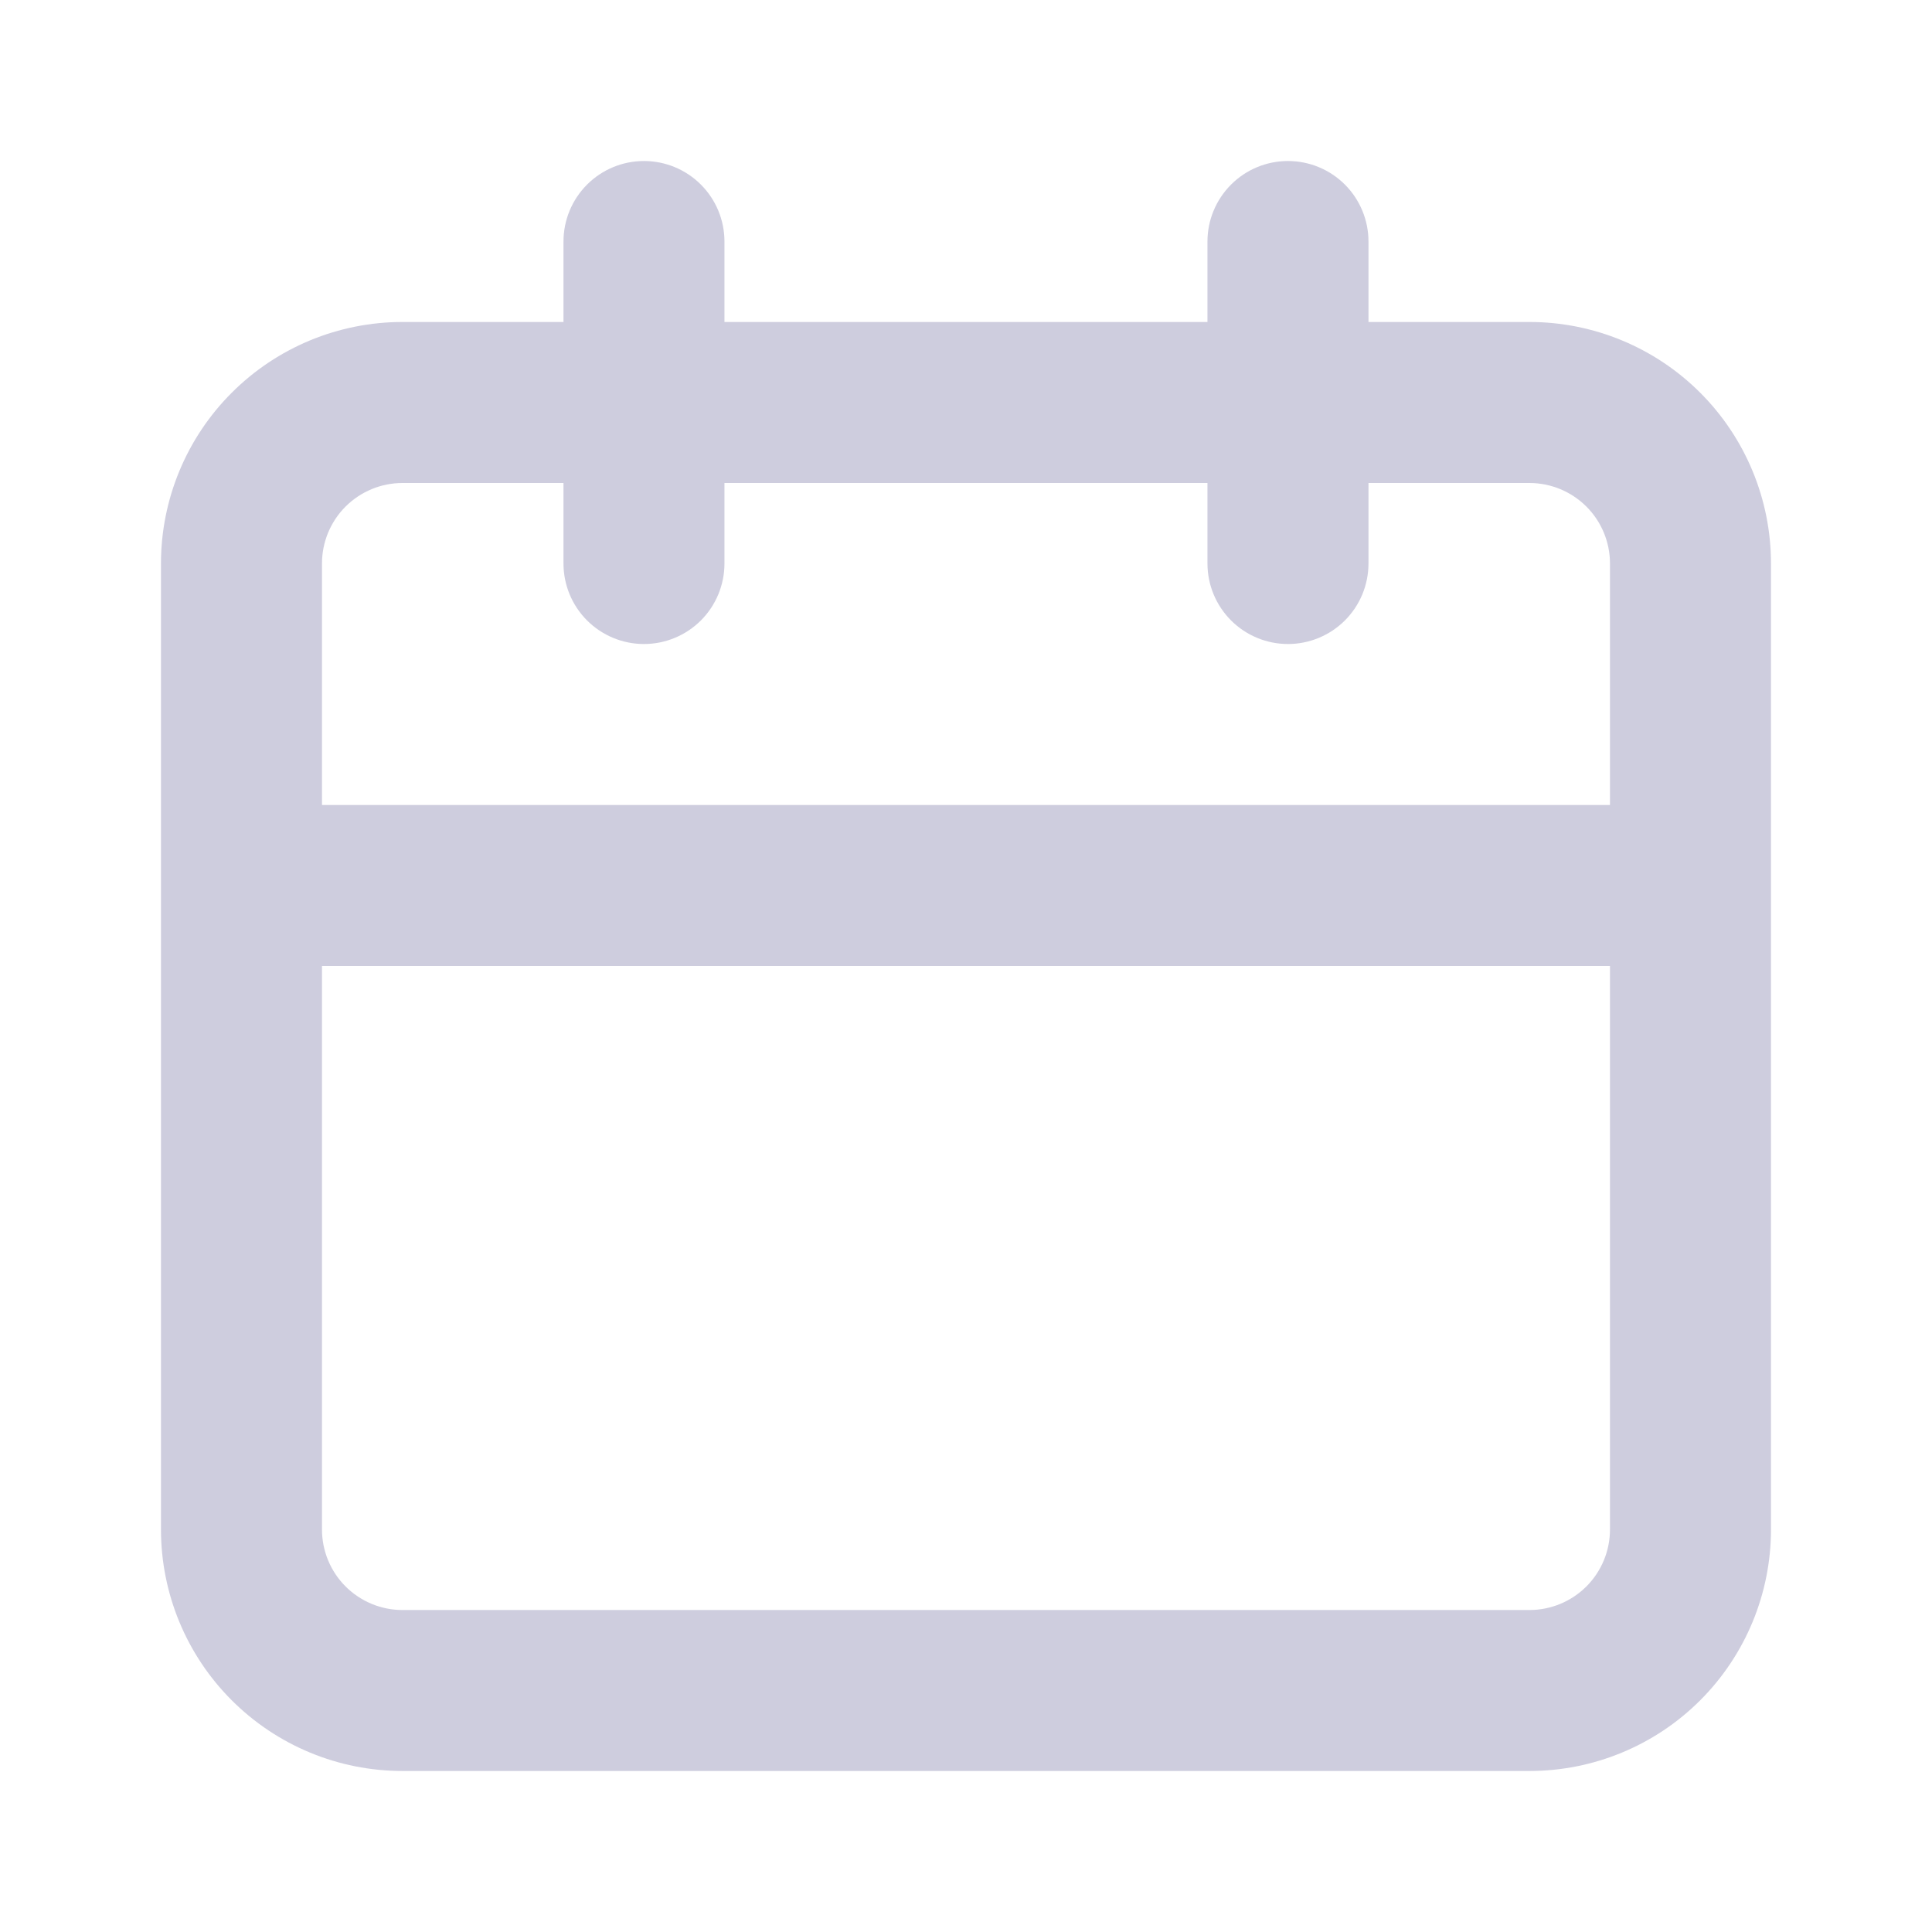 <svg width="50" height="50" viewBox="0 0 50 50" fill="none" xmlns="http://www.w3.org/2000/svg">
<g clip-path="url(#clip0_1771_205617)">
<path d="M39.583 8.333H35.416V6.25C35.416 5.698 35.197 5.168 34.806 4.777C34.415 4.386 33.885 4.167 33.333 4.167C32.78 4.167 32.25 4.386 31.86 4.777C31.469 5.168 31.249 5.698 31.249 6.25V8.333H18.749V6.25C18.749 5.698 18.53 5.168 18.139 4.777C17.748 4.386 17.218 4.167 16.666 4.167C16.113 4.167 15.584 4.386 15.193 4.777C14.802 5.168 14.583 5.698 14.583 6.25V8.333H10.416C8.758 8.333 7.169 8.992 5.997 10.164C4.824 11.336 4.166 12.926 4.166 14.583V39.583C4.166 41.241 4.824 42.831 5.997 44.003C7.169 45.175 8.758 45.833 10.416 45.833H39.583C41.24 45.833 42.83 45.175 44.002 44.003C45.174 42.831 45.833 41.241 45.833 39.583V14.583C45.833 12.926 45.174 11.336 44.002 10.164C42.83 8.992 41.24 8.333 39.583 8.333ZM41.666 39.583C41.666 40.136 41.447 40.666 41.056 41.057C40.665 41.447 40.135 41.667 39.583 41.667H10.416C9.863 41.667 9.334 41.447 8.943 41.057C8.552 40.666 8.333 40.136 8.333 39.583V25H41.666V39.583ZM41.666 20.833H8.333V14.583C8.333 14.031 8.552 13.501 8.943 13.11C9.334 12.72 9.863 12.5 10.416 12.5H14.583V14.583C14.583 15.136 14.802 15.666 15.193 16.057C15.584 16.447 16.113 16.667 16.666 16.667C17.218 16.667 17.748 16.447 18.139 16.057C18.53 15.666 18.749 15.136 18.749 14.583V12.5H31.249V14.583C31.249 15.136 31.469 15.666 31.86 16.057C32.25 16.447 32.78 16.667 33.333 16.667C33.885 16.667 34.415 16.447 34.806 16.057C35.197 15.666 35.416 15.136 35.416 14.583V12.5H39.583C40.135 12.5 40.665 12.72 41.056 13.11C41.447 13.501 41.666 14.031 41.666 14.583V20.833Z" fill="#C7C6D9" fill-opacity="0.87"/>
</g>
<defs>
<clipPath id="clip0_1771_205617">
<rect width="50" height="50" fill="white"/>
</clipPath>
</defs>
</svg>